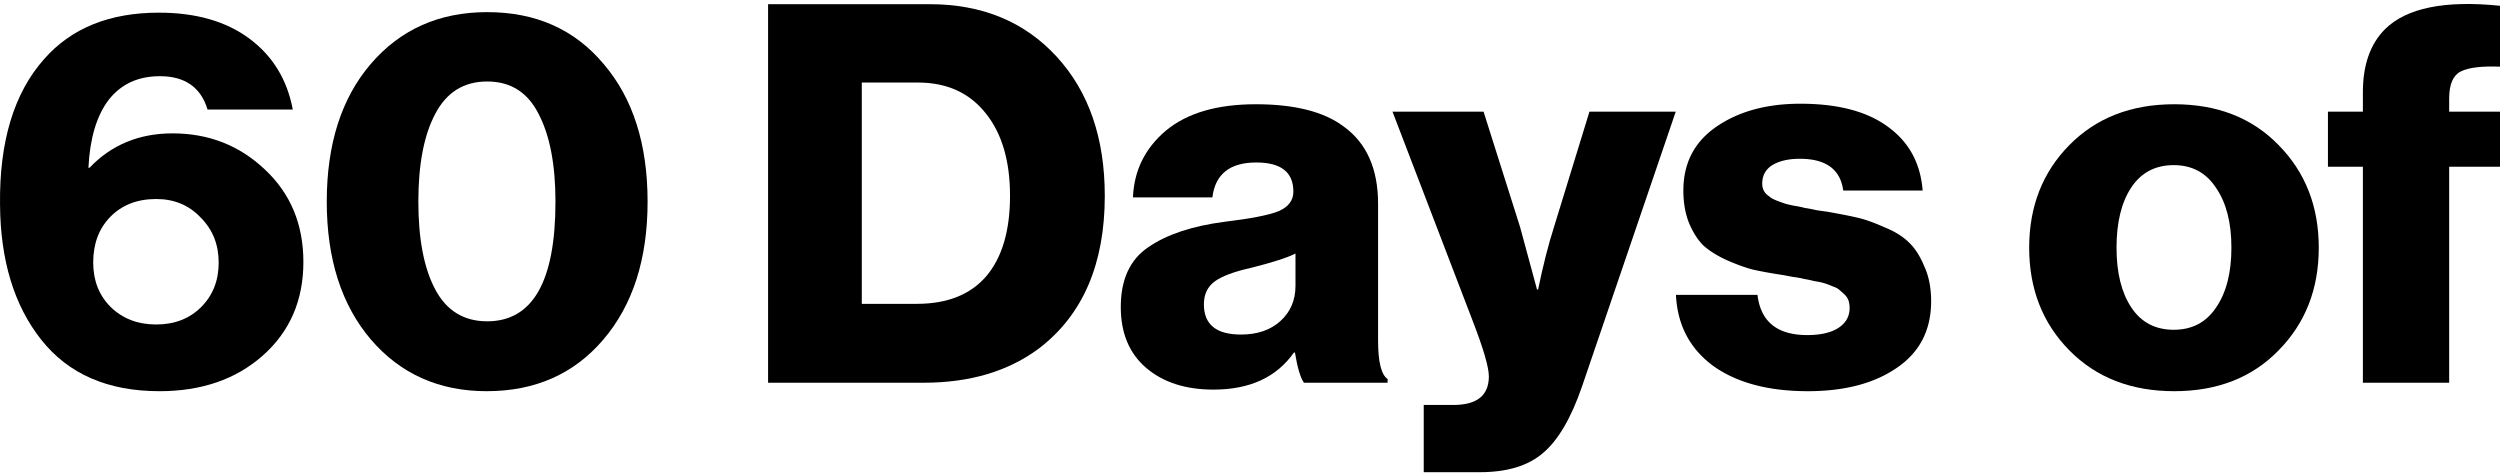<svg preserveAspectRatio="xMidYMid meet" data-bbox="-0.004 0.771 377.774 70.749" xmlns="http://www.w3.org/2000/svg" viewBox="-0.004 0.771 377.774 70.749" height="72" width="378" data-type="color" role="presentation" aria-hidden="true" aria-label="">
    <g>
        <path fill="#000000" d="M24.08 59.28c-7.787 0-13.734-2.587-17.84-7.76C2.133 46.347.053 39.52 0 31.04c-.107-9.493 2.106-16.8 6.64-21.92C10.746 4.427 16.533 2.08 24 2.08c5.6 0 10.16 1.307 13.68 3.92 3.52 2.613 5.706 6.187 6.56 10.72H31.36c-1.014-3.36-3.414-5.04-7.2-5.04-3.307 0-5.894 1.2-7.76 3.6-1.814 2.4-2.827 5.813-3.04 10.24h.16c3.306-3.467 7.493-5.2 12.56-5.2 5.44 0 10.08 1.813 13.92 5.44 3.893 3.627 5.84 8.293 5.84 14 0 5.813-2.054 10.533-6.16 14.16-4.054 3.573-9.254 5.36-15.6 5.36Zm-7.36-12.72c1.813 1.76 4.106 2.64 6.88 2.64 2.773 0 5.04-.88 6.8-2.64 1.76-1.76 2.64-4 2.64-6.72 0-2.72-.907-4.987-2.72-6.8-1.76-1.867-4-2.8-6.72-2.8-2.88 0-5.2.907-6.96 2.72-1.707 1.76-2.56 4.053-2.56 6.88 0 2.72.88 4.96 2.64 6.72Z" data-color="1"></path>
        <path fill="#000000" d="M73.613 48.72c6.88 0 10.32-6.027 10.32-18.08 0-5.6-.853-10.027-2.56-13.28-1.653-3.253-4.24-4.88-7.76-4.88-3.52 0-6.133 1.627-7.84 4.88-1.707 3.2-2.56 7.627-2.56 13.28s.853 10.08 2.56 13.28c1.707 3.2 4.32 4.8 7.84 4.8Zm-.08 10.56c-7.2 0-13.04-2.613-17.52-7.84-4.427-5.227-6.64-12.16-6.64-20.8 0-8.693 2.213-15.627 6.64-20.8C60.493 4.613 66.36 2 73.613 2c7.36 0 13.227 2.613 17.6 7.84 4.427 5.173 6.64 12.107 6.64 20.8 0 8.693-2.24 15.653-6.72 20.88-4.427 5.173-10.293 7.76-17.6 7.76Z" data-color="1"></path>
        <path fill="#000000" d="M130.22 46.08h8.32c4.587 0 8.08-1.387 10.48-4.16 2.4-2.827 3.6-6.88 3.6-12.16s-1.226-9.44-3.68-12.48c-2.453-3.093-5.866-4.64-10.24-4.64h-8.48v33.44ZM116.06 58V.8h24.4c7.947 0 14.347 2.64 19.2 7.92 4.854 5.28 7.28 12.293 7.28 21.04 0 10.293-3.306 17.973-9.92 23.04-4.64 3.467-10.453 5.2-17.44 5.2h-23.52Z" data-color="1"></path>
        <path fill="#000000" d="M183.356 59.04c-4.213 0-7.6-1.093-10.16-3.28-2.56-2.187-3.84-5.253-3.84-9.2 0-4.16 1.387-7.173 4.16-9.04 2.773-1.92 6.613-3.2 11.52-3.84 4-.48 6.72-1.013 8.16-1.6 1.493-.64 2.24-1.627 2.24-2.96 0-2.933-1.867-4.4-5.6-4.4-4 0-6.213 1.76-6.64 5.28h-12c.16-4.053 1.813-7.413 4.96-10.08 3.2-2.667 7.733-4 13.6-4s10.293 1.12 13.28 3.36c3.467 2.507 5.2 6.4 5.2 11.68V51.6c0 3.253.48 5.2 1.44 5.84V58h-12.64c-.533-.747-.987-2.267-1.36-4.56h-.16c-2.613 3.733-6.667 5.6-12.16 5.6Zm4.16-8.32c2.453 0 4.427-.667 5.92-2 1.547-1.387 2.32-3.173 2.32-5.36v-4.88c-1.28.64-3.52 1.36-6.72 2.16-2.613.587-4.453 1.28-5.52 2.08-1.067.8-1.6 1.947-1.6 3.44 0 3.04 1.867 4.56 5.6 4.56Z" data-color="1"></path>
        <path fill="#000000" d="M215.136 71.52V61.36h4.48c3.573 0 5.36-1.44 5.36-4.32 0-1.387-.827-4.213-2.48-8.48l-12.08-31.52h13.76l5.52 17.44 2.56 9.44h.16c.747-3.627 1.547-6.773 2.4-9.44l5.36-17.44h13.04l-14.16 41.52c-1.653 4.8-3.627 8.16-5.92 10.08-2.24 1.92-5.413 2.88-9.52 2.88h-8.48Z" data-color="1"></path>
        <path fill="#000000" d="M273.169 59.28c-5.973 0-10.747-1.28-14.32-3.84-3.52-2.613-5.387-6.187-5.6-10.72h12.32c.48 4.053 2.987 6.08 7.52 6.08 1.973 0 3.52-.347 4.64-1.04 1.173-.747 1.76-1.76 1.76-3.04 0-.427-.053-.8-.16-1.12a2.234 2.234 0 0 0-.56-.88 9.73 9.73 0 0 0-.8-.72c-.213-.213-.56-.4-1.04-.56a9.963 9.963 0 0 0-1.28-.48c-.32-.107-.827-.213-1.52-.32a15.89 15.89 0 0 0-1.52-.32c-.373-.107-.96-.213-1.76-.32-.8-.16-1.387-.267-1.76-.32-1.707-.267-3.147-.533-4.32-.8-1.173-.32-2.48-.8-3.92-1.44-1.387-.64-2.533-1.36-3.44-2.16-.853-.853-1.573-1.973-2.16-3.36-.587-1.44-.88-3.093-.88-4.96 0-4.16 1.68-7.387 5.04-9.68 3.36-2.293 7.573-3.44 12.64-3.44 5.707 0 10.133 1.173 13.28 3.52 3.147 2.293 4.88 5.493 5.2 9.6h-12c-.427-3.2-2.613-4.8-6.56-4.8-1.707 0-3.093.32-4.16.96-1.013.64-1.52 1.573-1.52 2.8 0 .32.053.613.16.88.107.267.267.507.48.72.267.213.507.4.72.56.267.16.613.32 1.04.48.427.16.8.293 1.12.4.373.107.853.213 1.44.32a14.4 14.4 0 0 1 1.52.32c.427.053.987.16 1.68.32.693.107 1.253.187 1.68.24 1.813.32 3.307.613 4.48.88 1.174.267 2.533.747 4.08 1.44 1.6.64 2.853 1.413 3.76 2.32.907.853 1.68 2.053 2.32 3.6.693 1.493 1.04 3.253 1.04 5.28 0 4.373-1.733 7.733-5.2 10.08-3.413 2.347-7.893 3.52-13.44 3.52Z" data-color="1"></path>
        <path fill="#000000" d="M322.064 46.64c1.493 2.24 3.626 3.36 6.4 3.36 2.773 0 4.906-1.12 6.4-3.36 1.546-2.24 2.32-5.253 2.32-9.04 0-3.787-.774-6.8-2.32-9.04-1.494-2.293-3.627-3.44-6.4-3.44-2.774 0-4.907 1.12-6.4 3.36-1.494 2.24-2.24 5.28-2.24 9.12 0 3.787.746 6.8 2.24 9.04Zm22.24 6.48c-4 4.107-9.254 6.16-15.76 6.16-6.507 0-11.787-2.053-15.84-6.16-4.054-4.107-6.08-9.28-6.08-15.52s2.026-11.413 6.08-15.52c4.053-4.107 9.333-6.16 15.84-6.16 6.506 0 11.76 2.053 15.76 6.16 4.053 4.107 6.08 9.28 6.08 15.52s-2.027 11.413-6.08 15.52Z" data-color="1"></path>
        <path fill="#000000" d="M357.05 58V25.36h-5.28v-8.32h5.28v-2.96c0-4.107 1.12-7.28 3.36-9.52 3.254-3.2 9.04-4.373 17.36-3.52v9.2c-2.773-.107-4.746.133-5.92.72-1.173.587-1.76 1.947-1.76 4.08v2h7.68v8.32h-7.68V58h-13.04Z" data-color="1"></path>
    </g>
</svg>